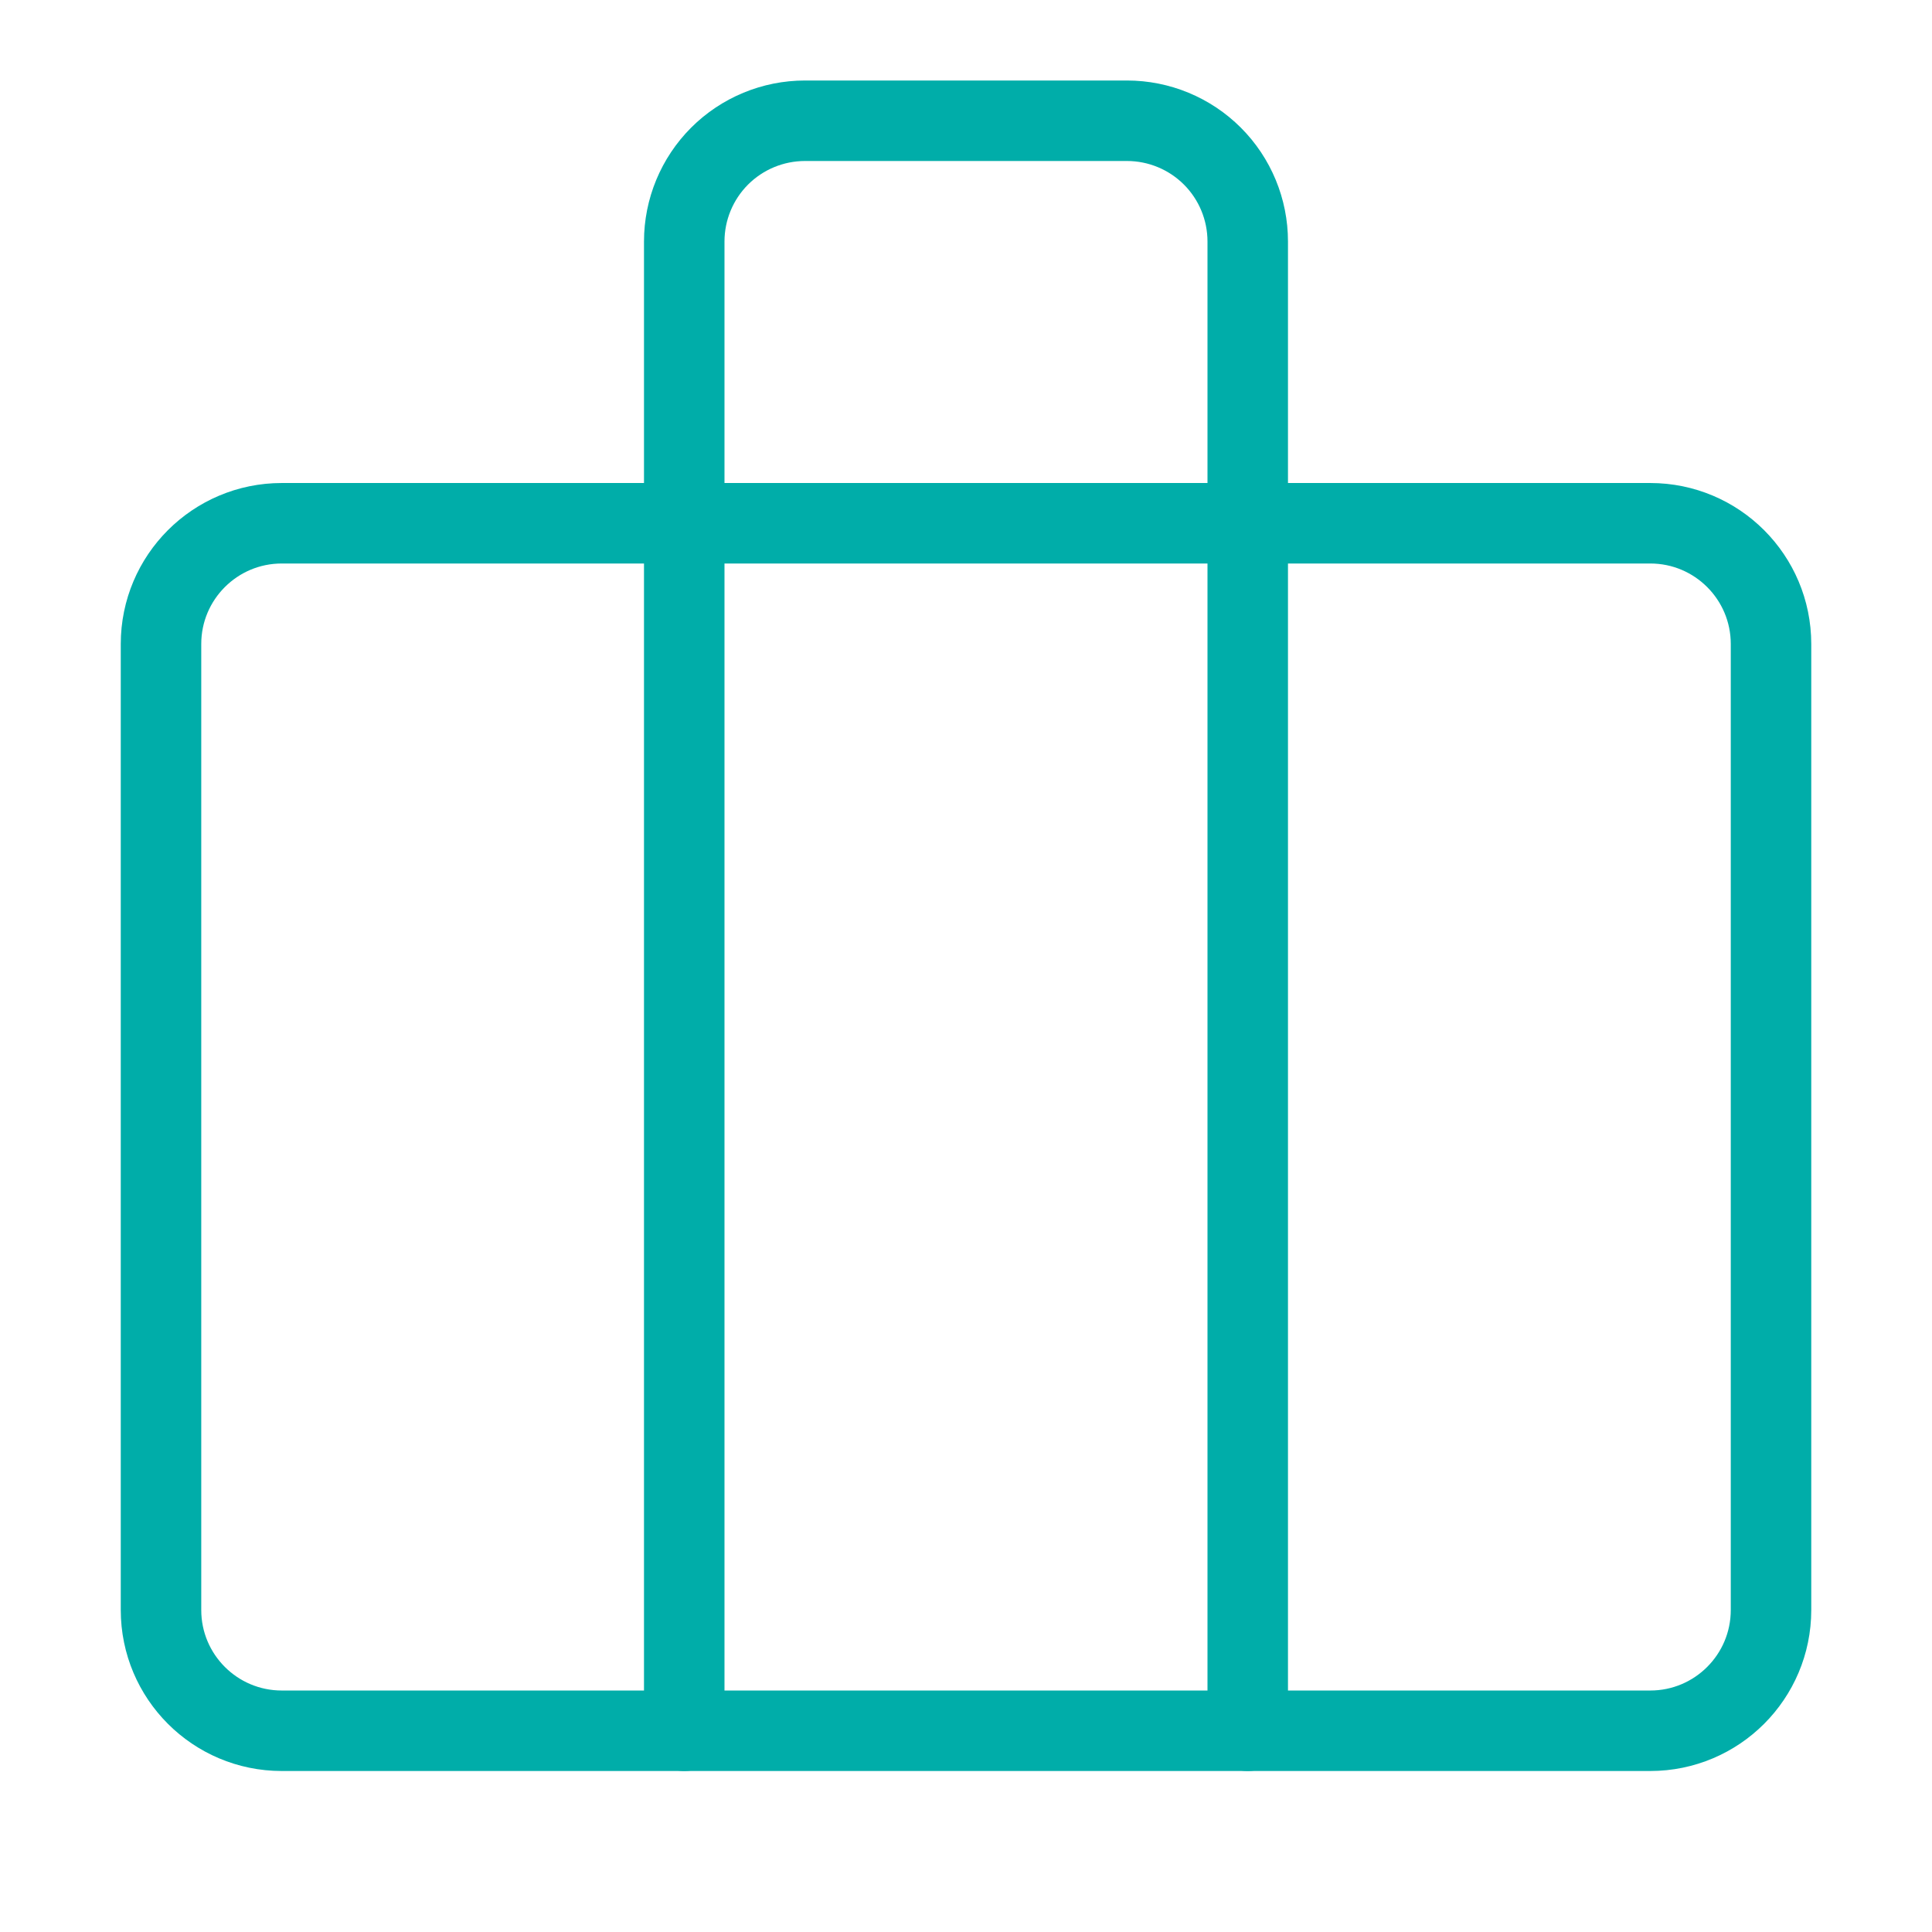 <svg width="80" height="80" viewBox="0 0 80 80" fill="none" xmlns="http://www.w3.org/2000/svg">
<path d="M51.666 71.667V10C51.666 8.674 51.14 7.402 50.202 6.464C49.264 5.527 47.992 5 46.666 5H33.333C32.007 5 30.735 5.527 29.797 6.464C28.86 7.402 28.333 8.674 28.333 10V71.667" stroke="#00ADA9" stroke-width="3.333" stroke-linecap="round" stroke-linejoin="round"/>
<path d="M68.334 21.667H11.667C8.906 21.667 6.667 23.905 6.667 26.667V66.667C6.667 69.428 8.906 71.667 11.667 71.667H68.334C71.095 71.667 73.334 69.428 73.334 66.667V26.667C73.334 23.905 71.095 21.667 68.334 21.667Z" stroke="#00ADA9" stroke-width="3.333" stroke-linecap="round" stroke-linejoin="round"/>
</svg>

